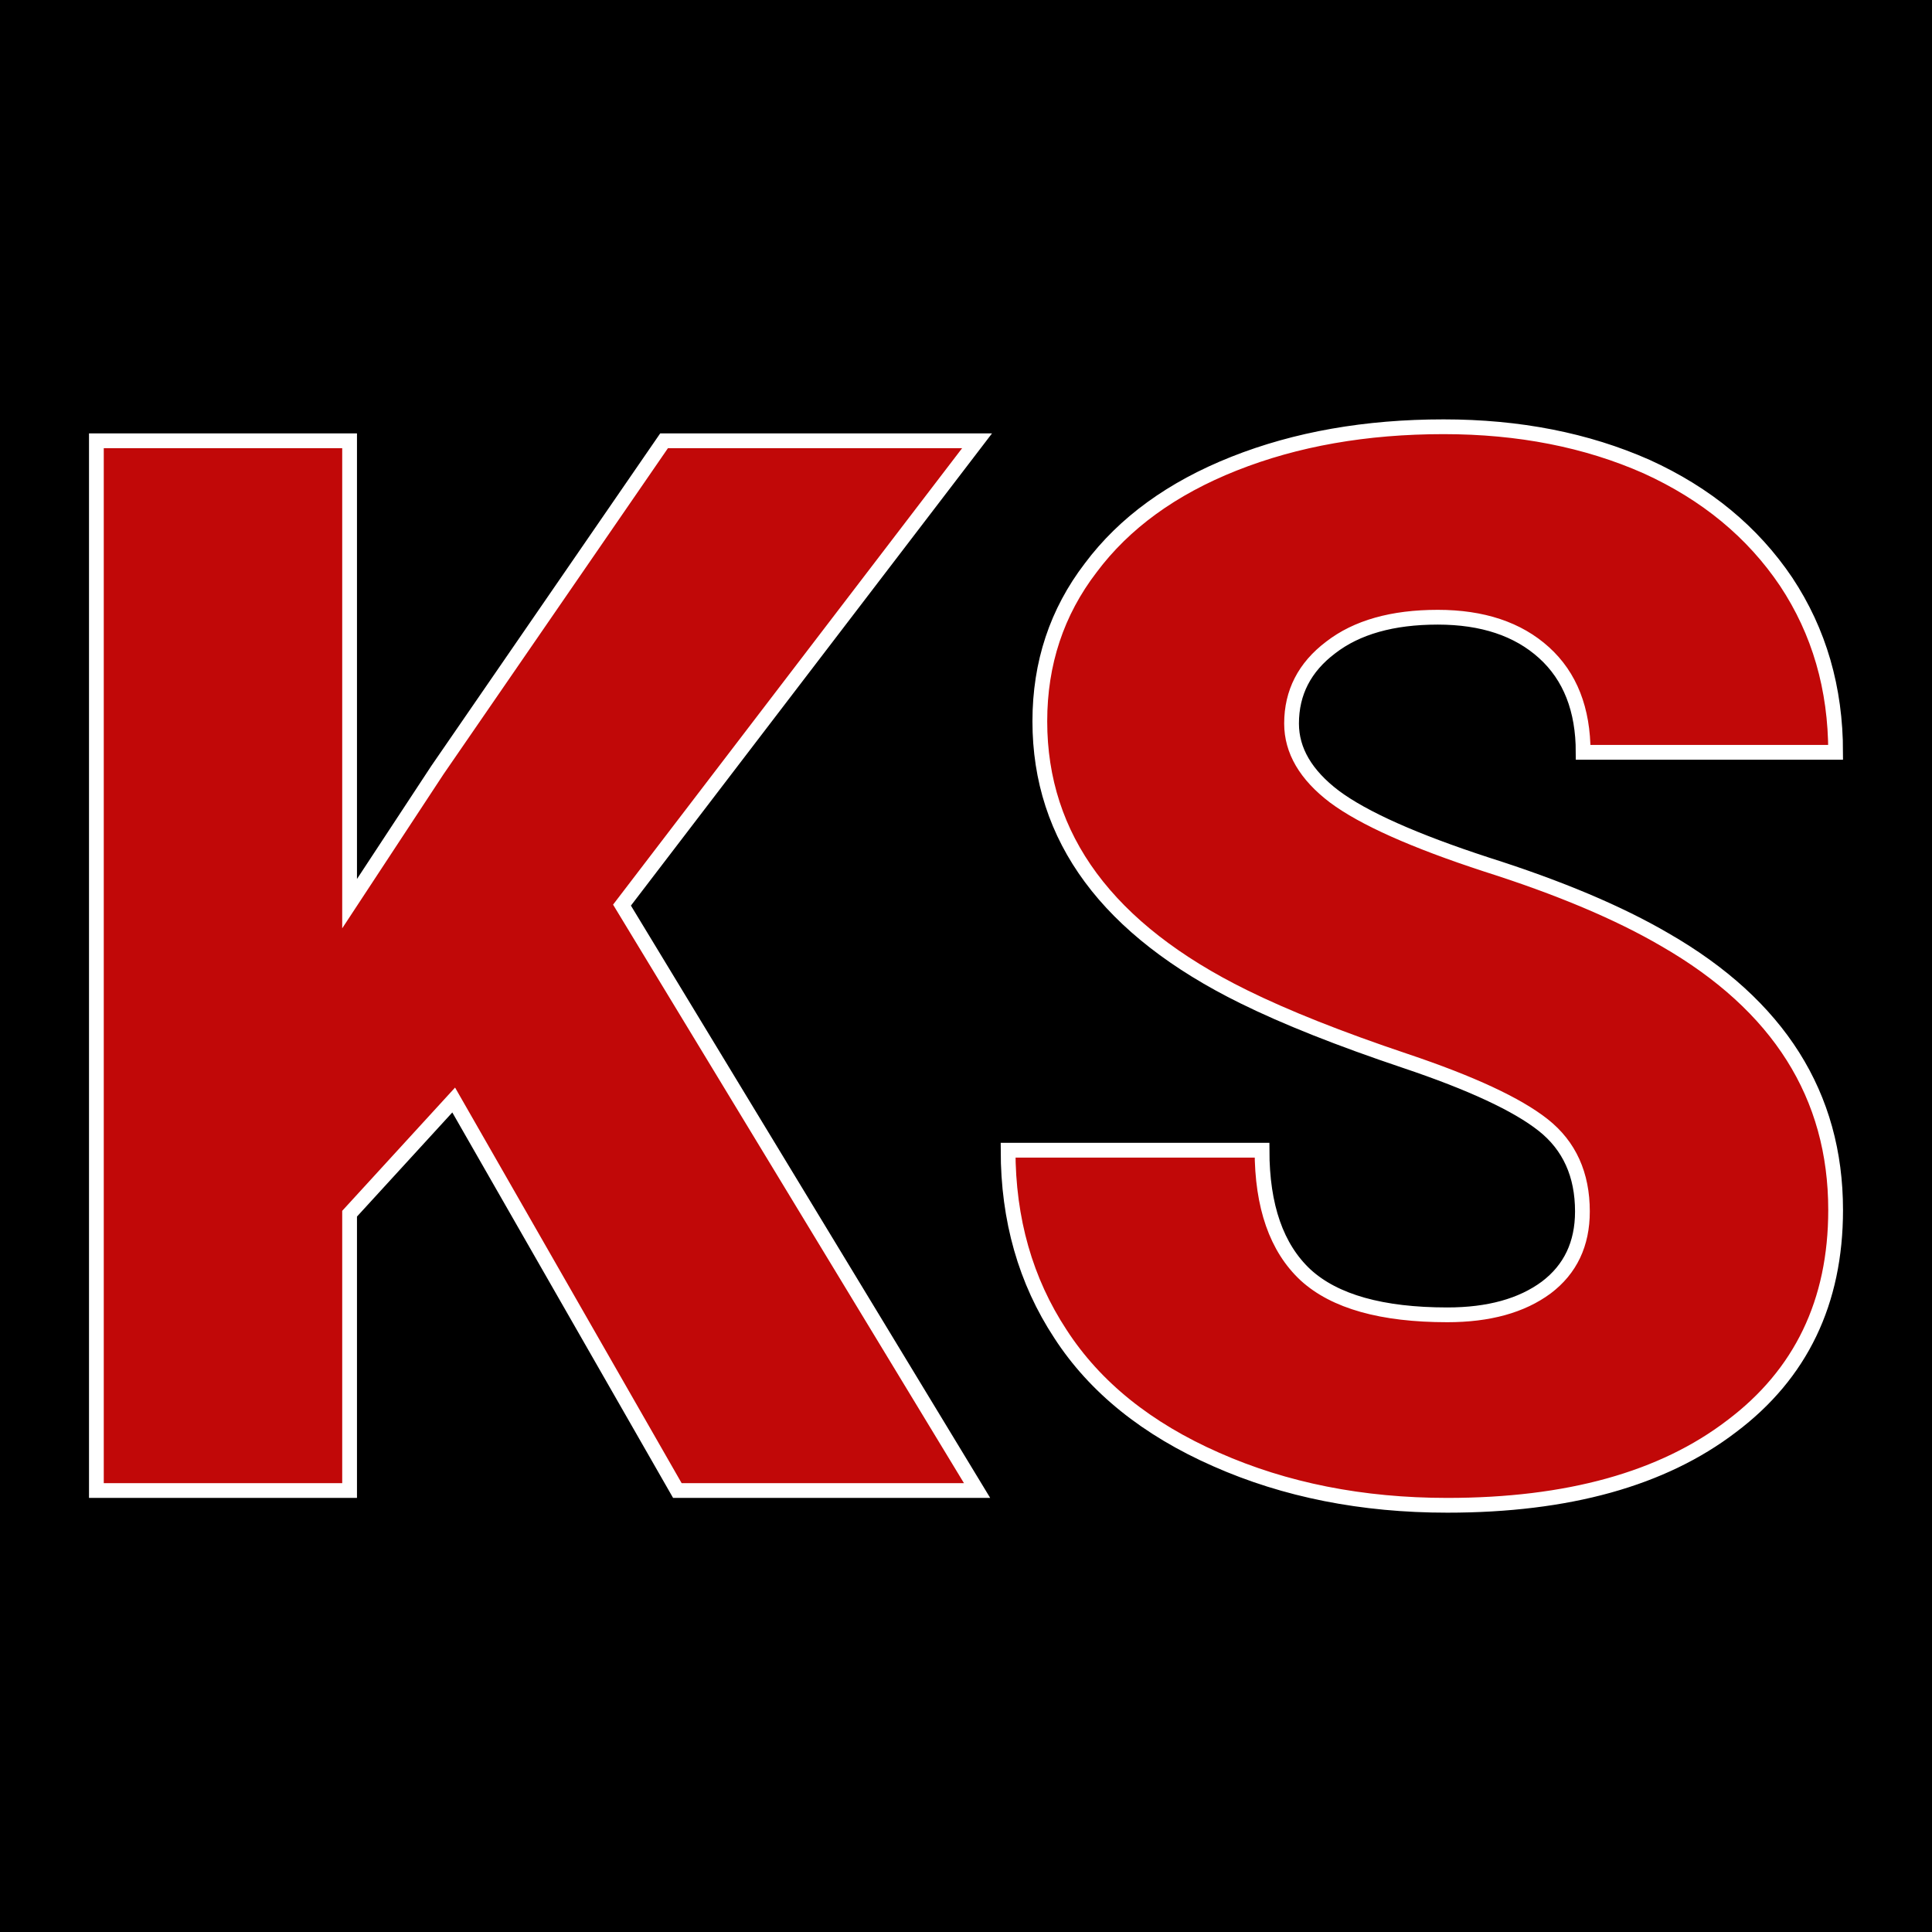<svg xmlns="http://www.w3.org/2000/svg" version="1.1" xmlns:xlink="http://www.w3.org/1999/xlink" viewBox="0 0 200 200"><rect width="200" height="200" fill="url('#gradient')"></rect><defs><linearGradient id="gradient" gradientTransform="rotate(36 0.5 0.5)"><stop offset="0%" stop-color="#000000"></stop><stop offset="100%" stop-color="#000000"></stop></linearGradient></defs><g><g fill="#c10808" transform="matrix(7.642,0,0,7.642,1.801,154.299)" stroke="#ffffff" stroke-width="0.2"><path d="M8.94 0L5.91-5.29L4.50-3.75L4.50 0L1.07 0L1.07-14.22L4.50-14.22L4.50-7.95L5.69-9.76L8.76-14.22L13.00-14.22L8.19-7.93L13.00 0L8.94 0ZM21.20-3.78L21.20-3.78Q21.20-4.53 20.67-4.95Q20.14-5.37 18.80-5.82Q17.46-6.27 16.61-6.69L16.61-6.69Q13.85-8.05 13.85-10.42L13.85-10.42Q13.85-11.60 14.54-12.50Q15.22-13.41 16.48-13.91Q17.74-14.41 19.32-14.41L19.32-14.41Q20.85-14.41 22.07-13.87Q23.28-13.32 23.96-12.31Q24.63-11.30 24.63-10L24.63-10L21.21-10Q21.21-10.87 20.68-11.35Q20.15-11.83 19.24-11.83L19.24-11.83Q18.32-11.83 17.79-11.42Q17.26-11.02 17.26-10.39L17.26-10.39Q17.26-9.84 17.84-9.40Q18.43-8.96 19.90-8.48Q21.38-8.01 22.32-7.46L22.32-7.46Q24.63-6.13 24.63-3.80L24.63-3.80Q24.63-1.93 23.22-0.87Q21.82 0.20 19.37 0.20L19.37 0.20Q17.64 0.20 16.24-0.42Q14.83-1.04 14.13-2.12Q13.42-3.20 13.42-4.61L13.42-4.61L16.86-4.61Q16.86-3.47 17.45-2.92Q18.04-2.38 19.37-2.38L19.37-2.38Q20.21-2.38 20.71-2.75Q21.20-3.12 21.20-3.78Z"></path></g></g></svg>
